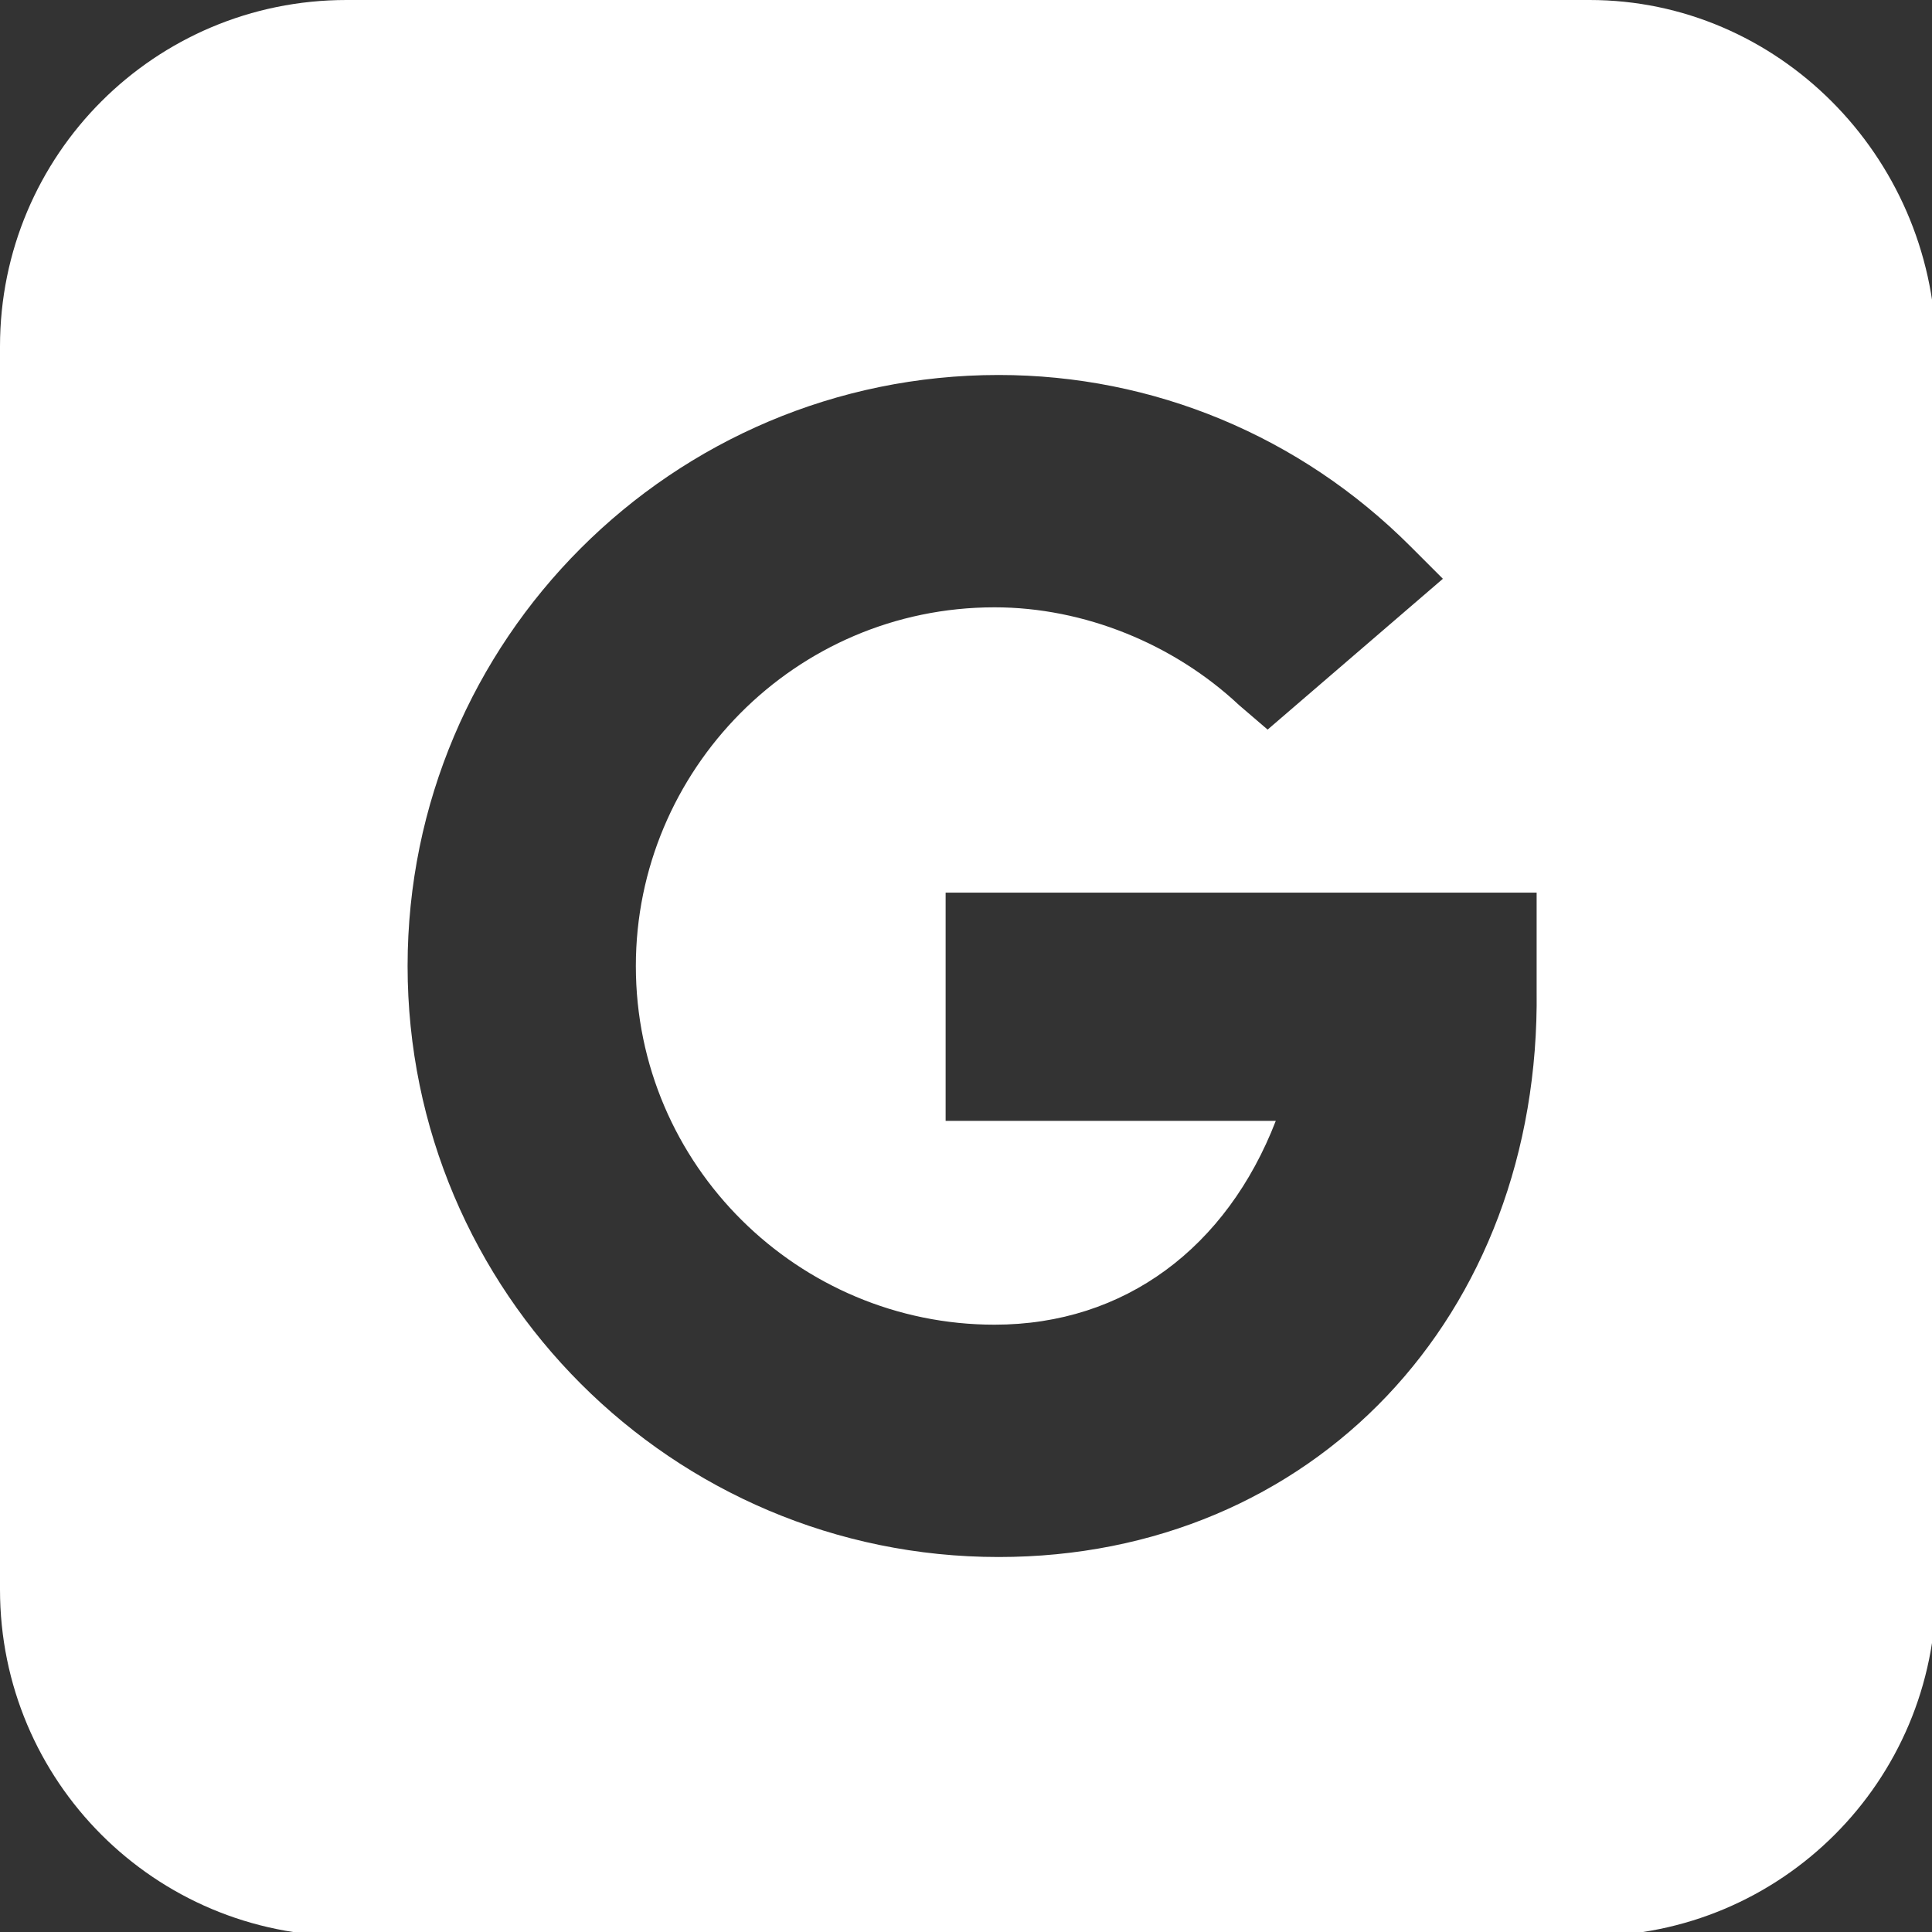<?xml version="1.0" encoding="UTF-8"?> <!-- Generator: Adobe Illustrator 26.0.2, SVG Export Plug-In . SVG Version: 6.00 Build 0) --> <svg xmlns="http://www.w3.org/2000/svg" xmlns:xlink="http://www.w3.org/1999/xlink" id="Capa_1" x="0px" y="0px" viewBox="0 0 47.4 47.4" style="enable-background:new 0 0 47.4 47.4;" xml:space="preserve"><rect x="0" y="0" width="47.4" height="47.4" fill="#333333" stroke="none"/> <style type="text/css"> .st0{fill:#29A9E1;} .st1{fill:#FFFFFF;} .st2{fill:#3E5C9A;} .st3{fill:url(#XMLID_00000028283023119927589720000011715311031234304447_);} .st4{fill:#DF4B38;} .st5{fill:#36465D;} .st6{fill:#FAF807;} .st7{fill-rule:evenodd;clip-rule:evenodd;fill:#FFFFFF;stroke:#222221;stroke-miterlimit:10;} .st8{fill:#57F676;} .st9{fill-rule:evenodd;clip-rule:evenodd;fill:#FFFFFF;} .st10{fill:#00AEF7;} .st11{fill:#CD2129;} .st12{fill:#0057FF;} .st13{fill:#117BB8;} .st14{fill:#1EC85A;} .st15{fill:#1EB8EB;} .st16{fill:#EB4C89;} .st17{fill:#3283C5;} .st18{fill:#C3271A;} .st19{fill:#222221;} .st20{fill:#9C9B9B;} </style> <g id="XMLID_00000112627774384768787910000000832656594888668830_"> <path class="st1" d="M39,0H8.5C3.8,0,0,3.8,0,8.5V39c0,4.7,3.8,8.5,8.5,8.5H39c4.7,0,8.5-3.8,8.5-8.5V8.5C47.4,3.8,43.6,0,39,0z M24.5,38.2c-8,0-14.5-6.5-14.5-14.5c0-8,6.5-14.5,14.5-14.5c3.8,0,7.4,1.5,10.1,4.2l0.8,0.8l-4.3,3.7l-0.7-0.6 c-1.6-1.5-3.8-2.4-6-2.4c-4.9,0-8.8,4-8.8,8.8c0,4.9,4,8.8,8.8,8.8c3.2,0,5.7-1.9,6.9-5h-8.1l0-5.6h14.5l0,2.4 C37.8,32.3,32.2,38.2,24.5,38.2z"></path> </g> </svg> 